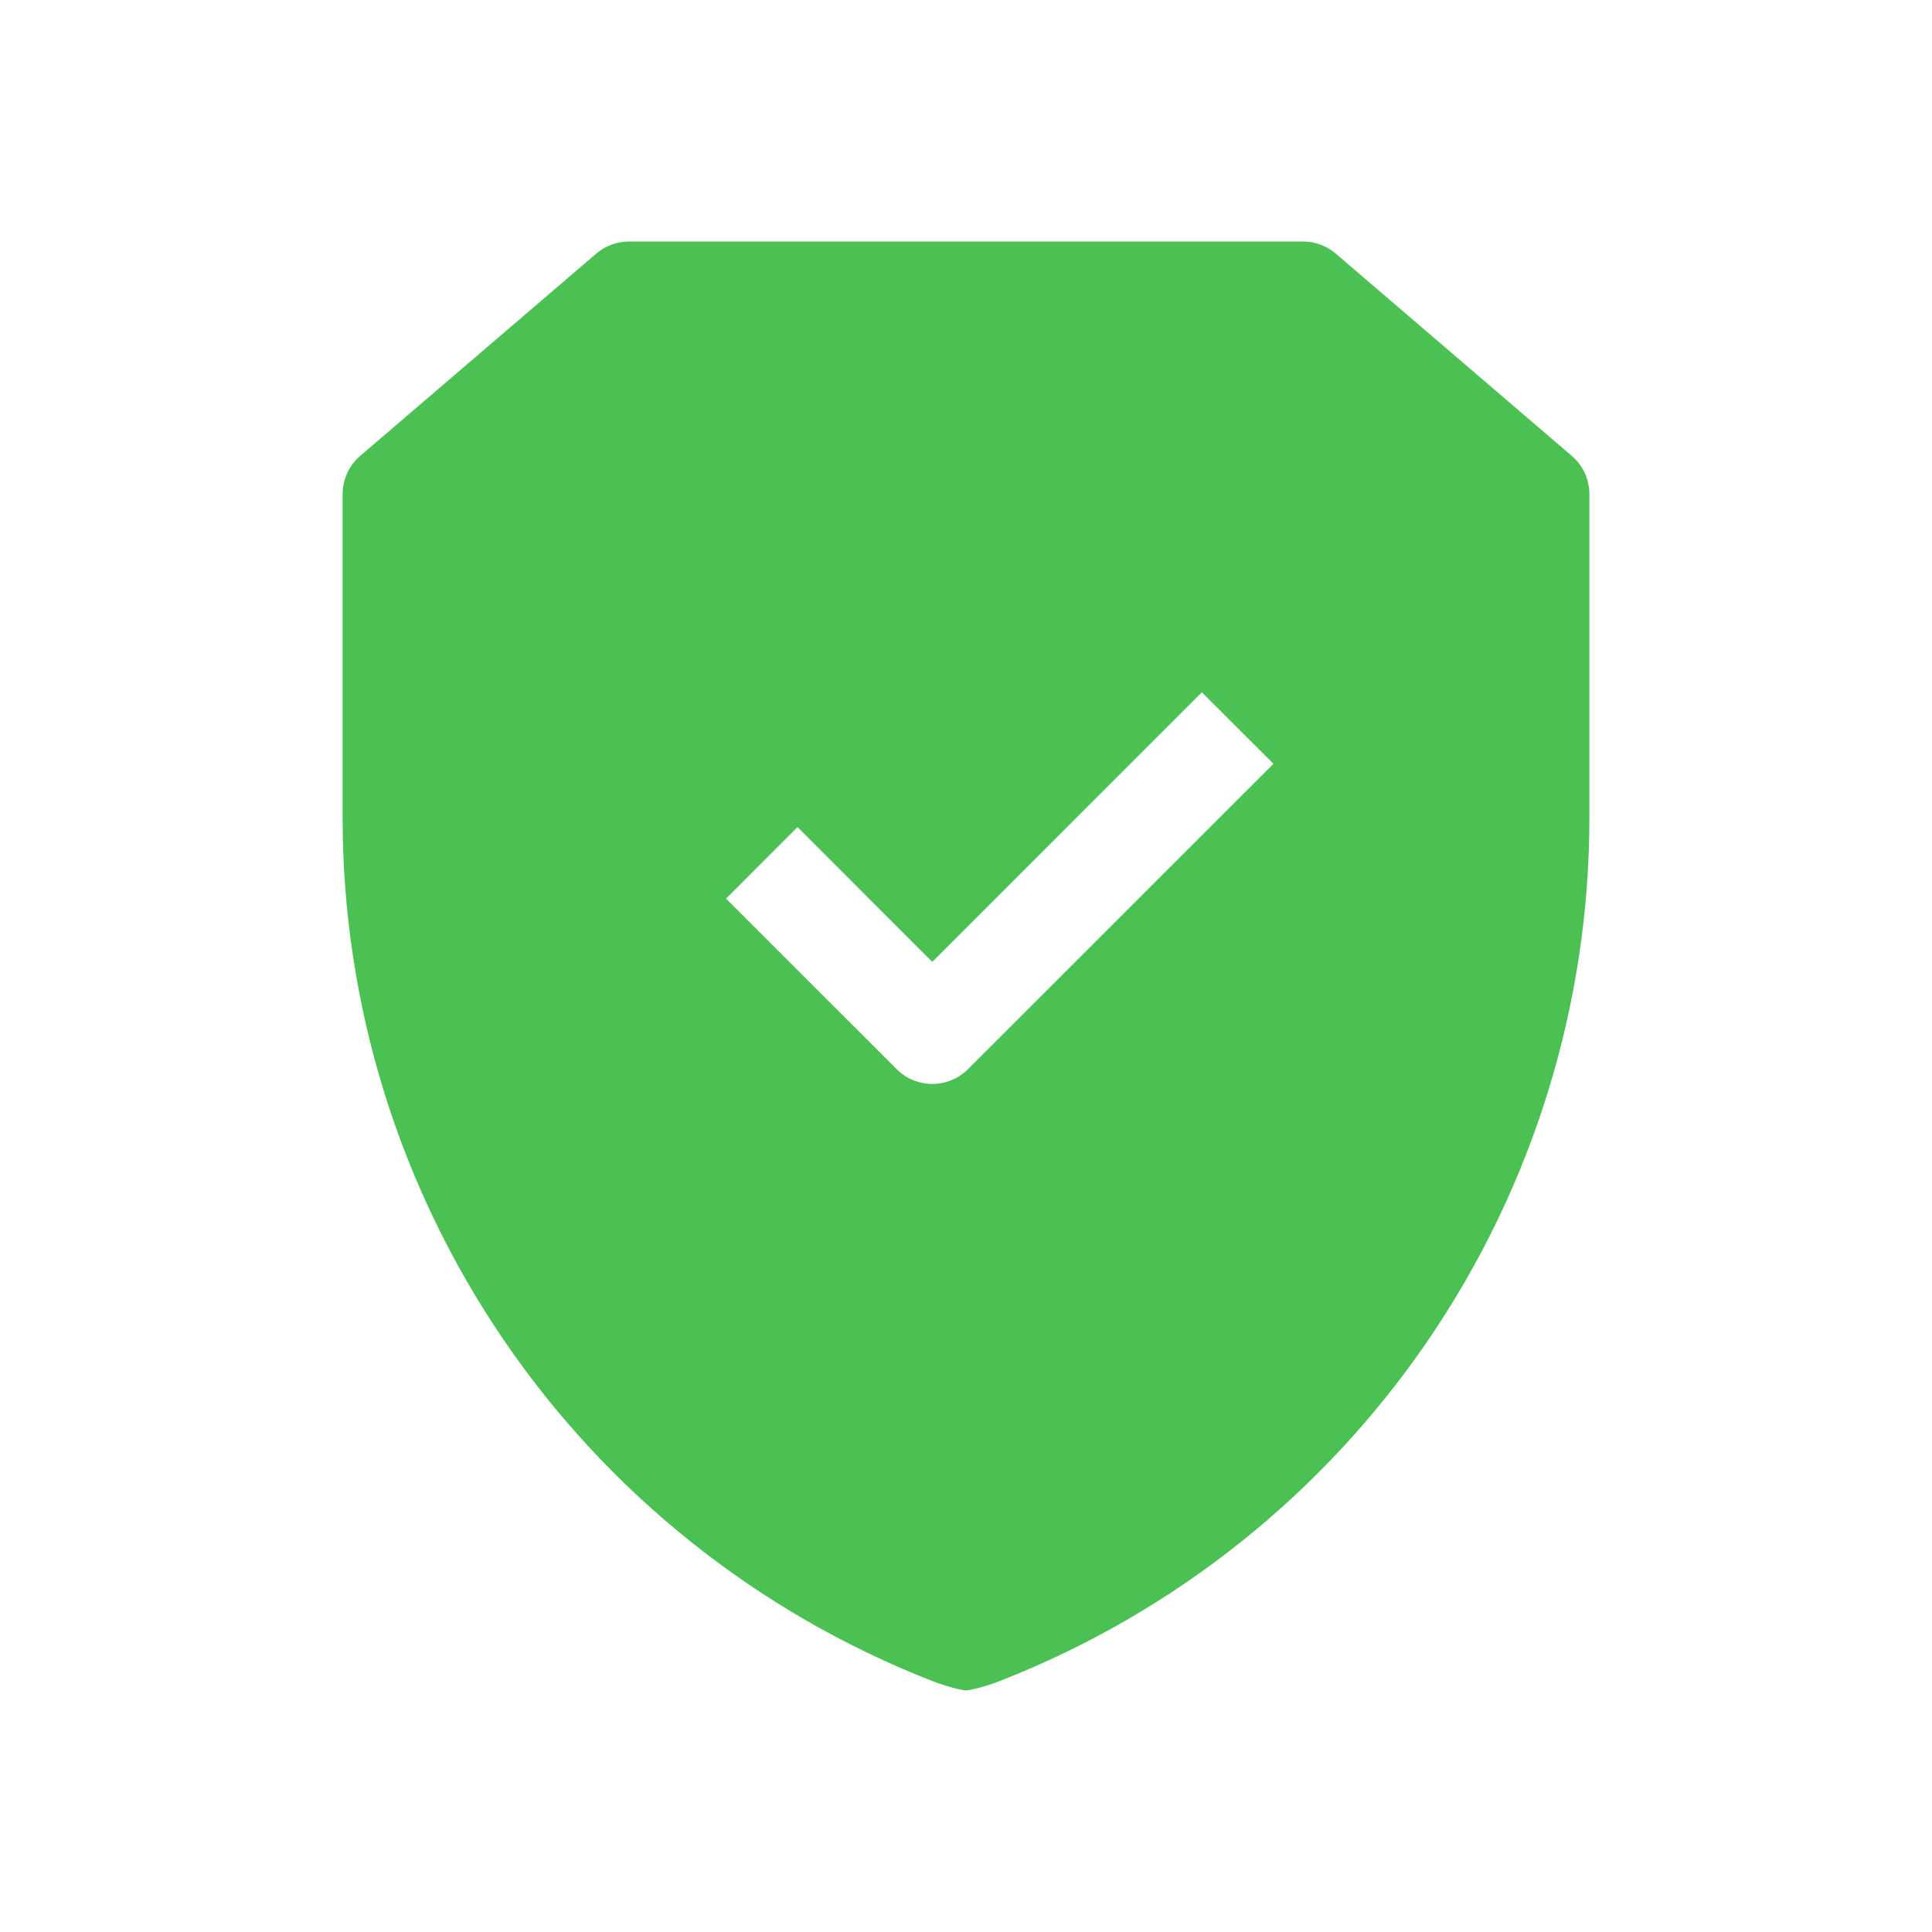 <svg width="24" height="24" viewBox="0 0 24 24" fill="none" xmlns="http://www.w3.org/2000/svg">
<path fill-rule="evenodd" clip-rule="evenodd" d="M19.744 6.14C19.744 6.049 19.724 5.96 19.687 5.877C19.649 5.795 19.594 5.722 19.525 5.663L16.595 3.152C16.481 3.054 16.336 3 16.186 3H7.814C7.664 3 7.519 3.054 7.405 3.152L4.475 5.663C4.406 5.722 4.351 5.795 4.313 5.877C4.276 5.96 4.256 6.049 4.256 6.14V10.159C4.256 12.473 4.953 14.733 6.257 16.645C7.561 18.557 9.41 20.031 11.565 20.876C11.835 20.982 12 21 12 21C12 21 12.165 20.982 12.435 20.876C14.59 20.031 16.439 18.557 17.743 16.645C19.047 14.733 19.744 12.473 19.744 10.159V6.14ZM9.019 11.163L11.138 13.281C11.255 13.399 11.415 13.465 11.581 13.465C11.748 13.465 11.907 13.399 12.025 13.281L15.819 9.488L14.93 8.6L11.581 11.949L9.907 10.274L9.019 11.163Z" fill="#4BC153"/>
</svg>
